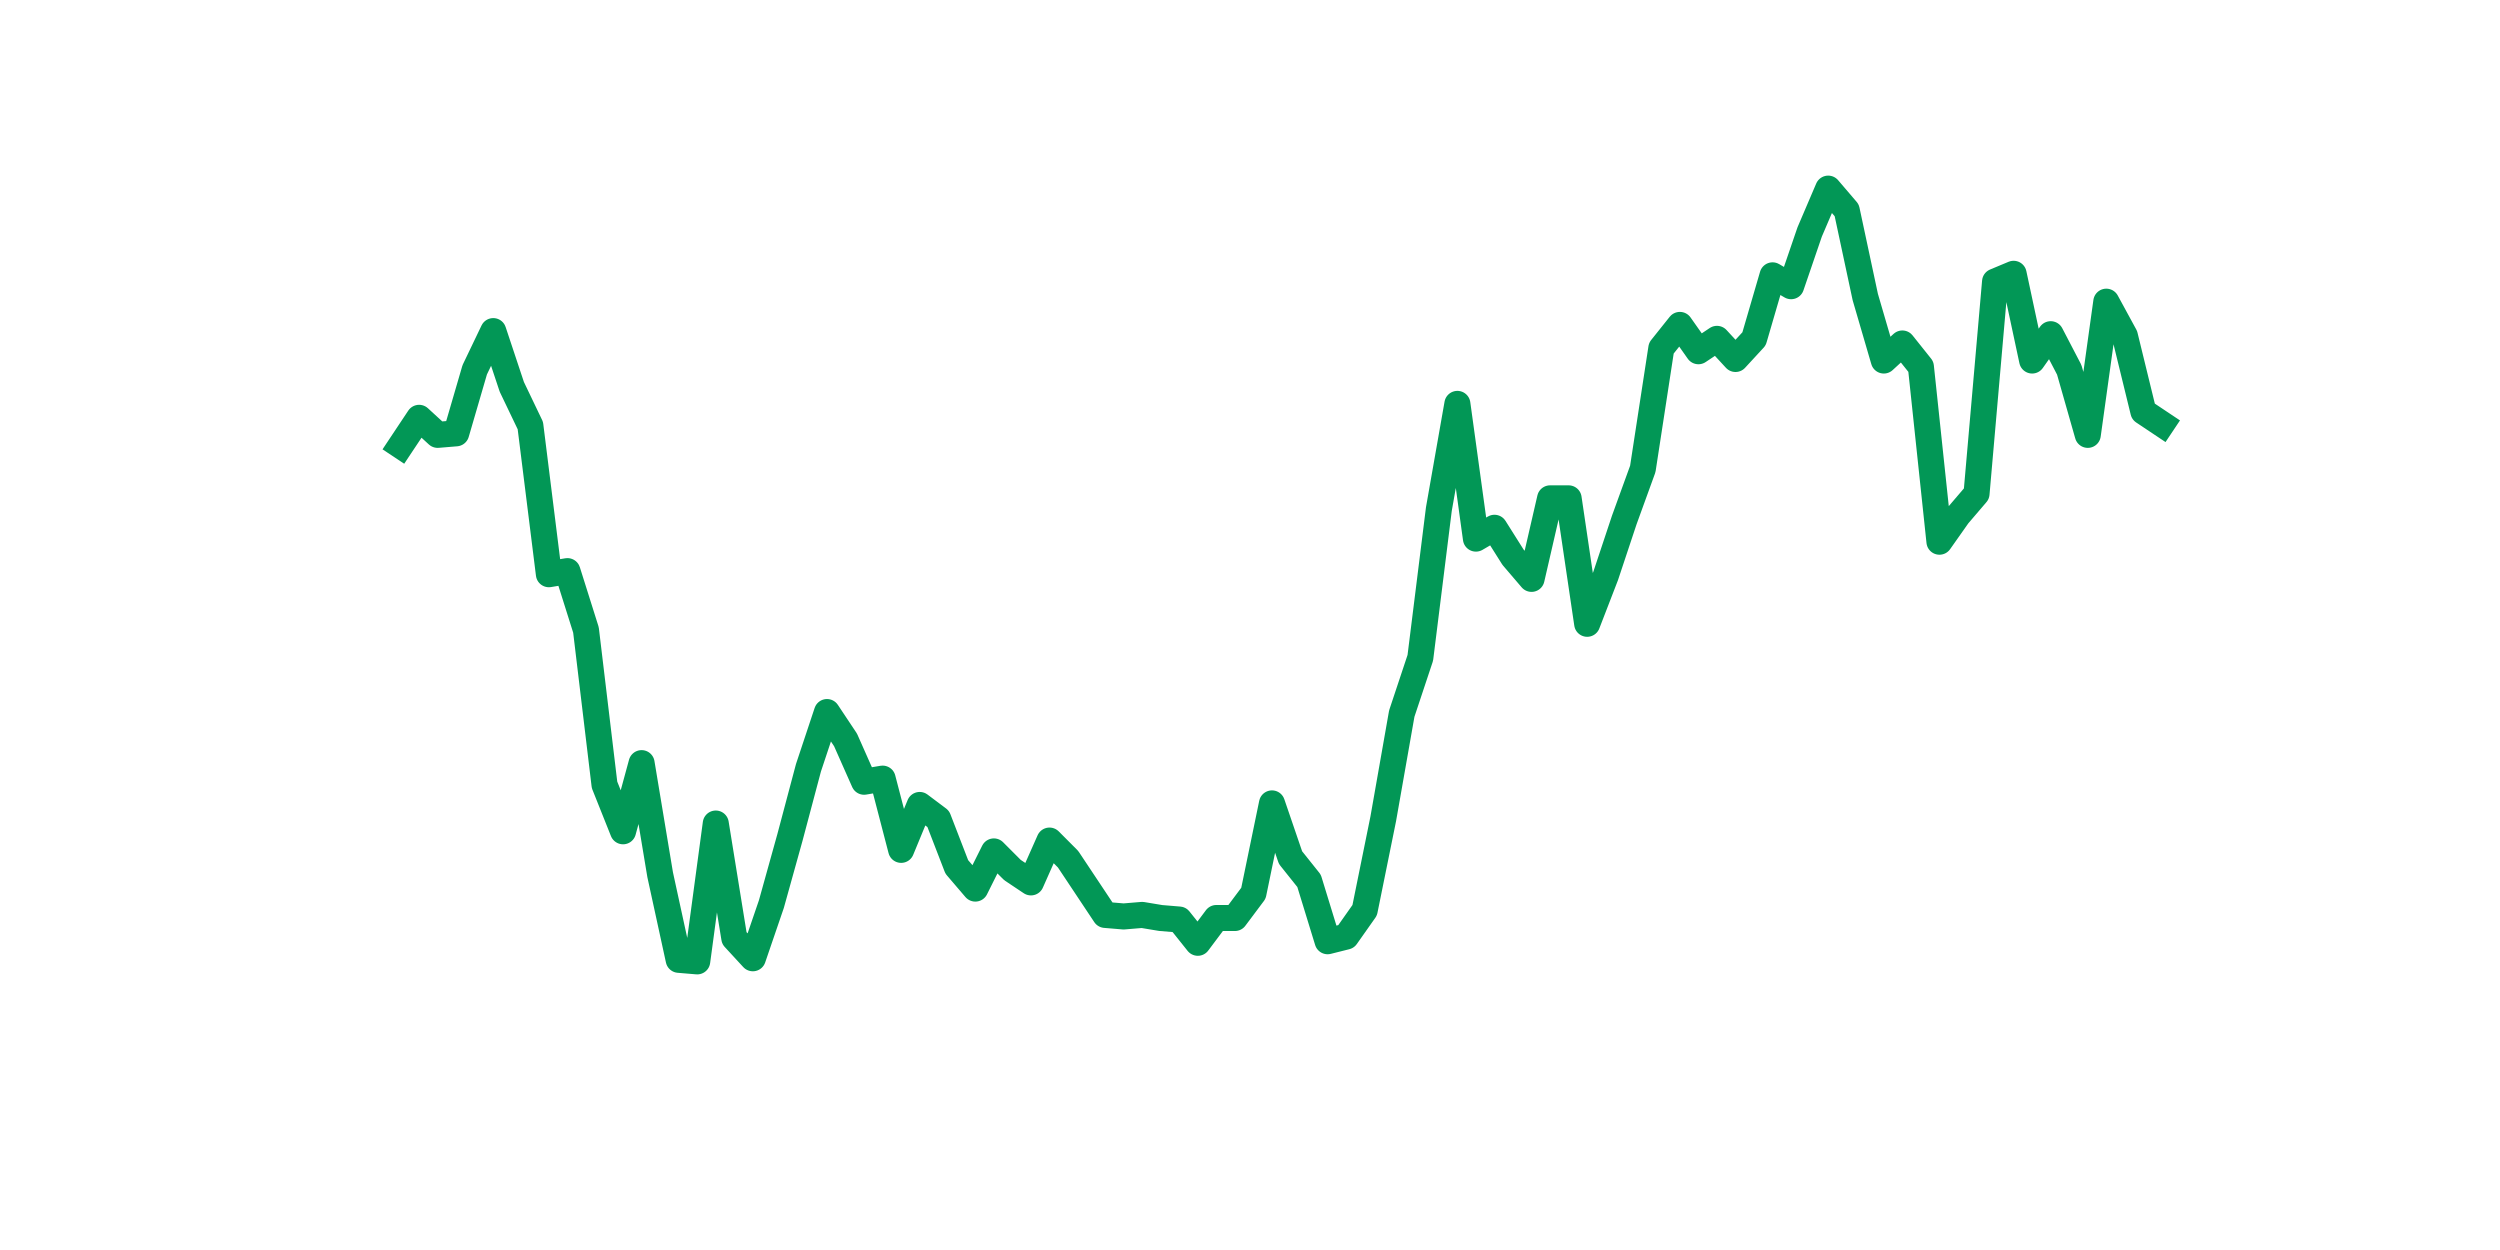<?xml version="1.0" encoding="utf-8" standalone="no"?>
<!DOCTYPE svg PUBLIC "-//W3C//DTD SVG 1.1//EN"
  "http://www.w3.org/Graphics/SVG/1.1/DTD/svg11.dtd">
<svg xmlns:xlink="http://www.w3.org/1999/xlink" width="144pt" height="72pt" viewBox="0 0 144 72" xmlns="http://www.w3.org/2000/svg" version="1.1">
 <defs>
  <style type="text/css">*{stroke-linejoin: round; stroke-linecap: butt}</style>
 </defs>
 <g id="figure_1">
  <g id="patch_1">
   <path d="M 0 72 
L 144 72 
L 144 0 
L 0 0 
z
" style="fill: #ffffff"/>
  </g>
  <g id="axes_1">
   <g id="line2d_1">
    <path d="M 23.073 25.672 
L 24.141 24.067 
L 25.209 25.048 
L 26.277 24.959 
L 27.344 21.301 
L 28.412 19.072 
L 29.48 22.283 
L 30.548 24.513 
L 31.616 33.075 
L 32.684 32.897 
L 33.752 36.286 
L 34.82 45.206 
L 35.888 47.882 
L 36.956 43.957 
L 38.024 50.38 
L 39.092 55.285 
L 40.16 55.375 
L 41.228 47.436 
L 42.296 54.037 
L 43.364 55.196 
L 44.432 52.074 
L 45.5 48.239 
L 46.567 44.225 
L 47.635 41.014 
L 48.703 42.619 
L 49.771 45.028 
L 50.839 44.849 
L 51.907 48.952 
L 52.975 46.366 
L 54.043 47.168 
L 55.111 49.934 
L 56.179 51.182 
L 57.247 49.042 
L 58.315 50.112 
L 59.383 50.826 
L 60.451 48.417 
L 61.519 49.488 
L 62.587 51.093 
L 63.655 52.699 
L 64.722 52.788 
L 65.79 52.699 
L 66.858 52.877 
L 67.926 52.966 
L 68.994 54.304 
L 70.062 52.877 
L 71.13 52.877 
L 72.198 51.45 
L 73.266 46.276 
L 74.334 49.398 
L 75.402 50.736 
L 76.47 54.215 
L 77.538 53.947 
L 78.606 52.431 
L 79.674 47.168 
L 80.742 41.103 
L 81.81 37.892 
L 82.878 29.329 
L 83.945 23.264 
L 85.013 31.024 
L 86.081 30.4 
L 87.149 32.094 
L 88.217 33.343 
L 89.285 28.705 
L 90.353 28.705 
L 91.421 35.93 
L 92.489 33.165 
L 93.557 29.954 
L 94.625 27.01 
L 95.693 20.053 
L 96.761 18.715 
L 97.829 20.231 
L 98.897 19.518 
L 99.965 20.677 
L 101.033 19.518 
L 102.1 15.86 
L 103.168 16.485 
L 104.236 13.363 
L 105.304 10.865 
L 106.372 12.114 
L 107.44 17.109 
L 108.508 20.766 
L 109.576 19.785 
L 110.644 21.123 
L 111.712 31.202 
L 112.78 29.686 
L 113.848 28.437 
L 114.916 16.217 
L 115.984 15.771 
L 117.052 20.766 
L 118.12 19.25 
L 119.188 21.301 
L 120.256 25.048 
L 121.323 17.377 
L 122.391 19.339 
L 123.459 23.71 
L 124.527 24.423 
" clip-path="url(#p6afaf15e4a)" style="fill: none; stroke: #029756; stroke-width: 1.5; stroke-linecap: square"/>
   </g>
  </g>
 </g>
 <defs>
  <clipPath id="p6afaf15e4a">
   <rect x="18" y="8.64" width="111.6" height="48.96"/>
  </clipPath>
 </defs>
</svg>
